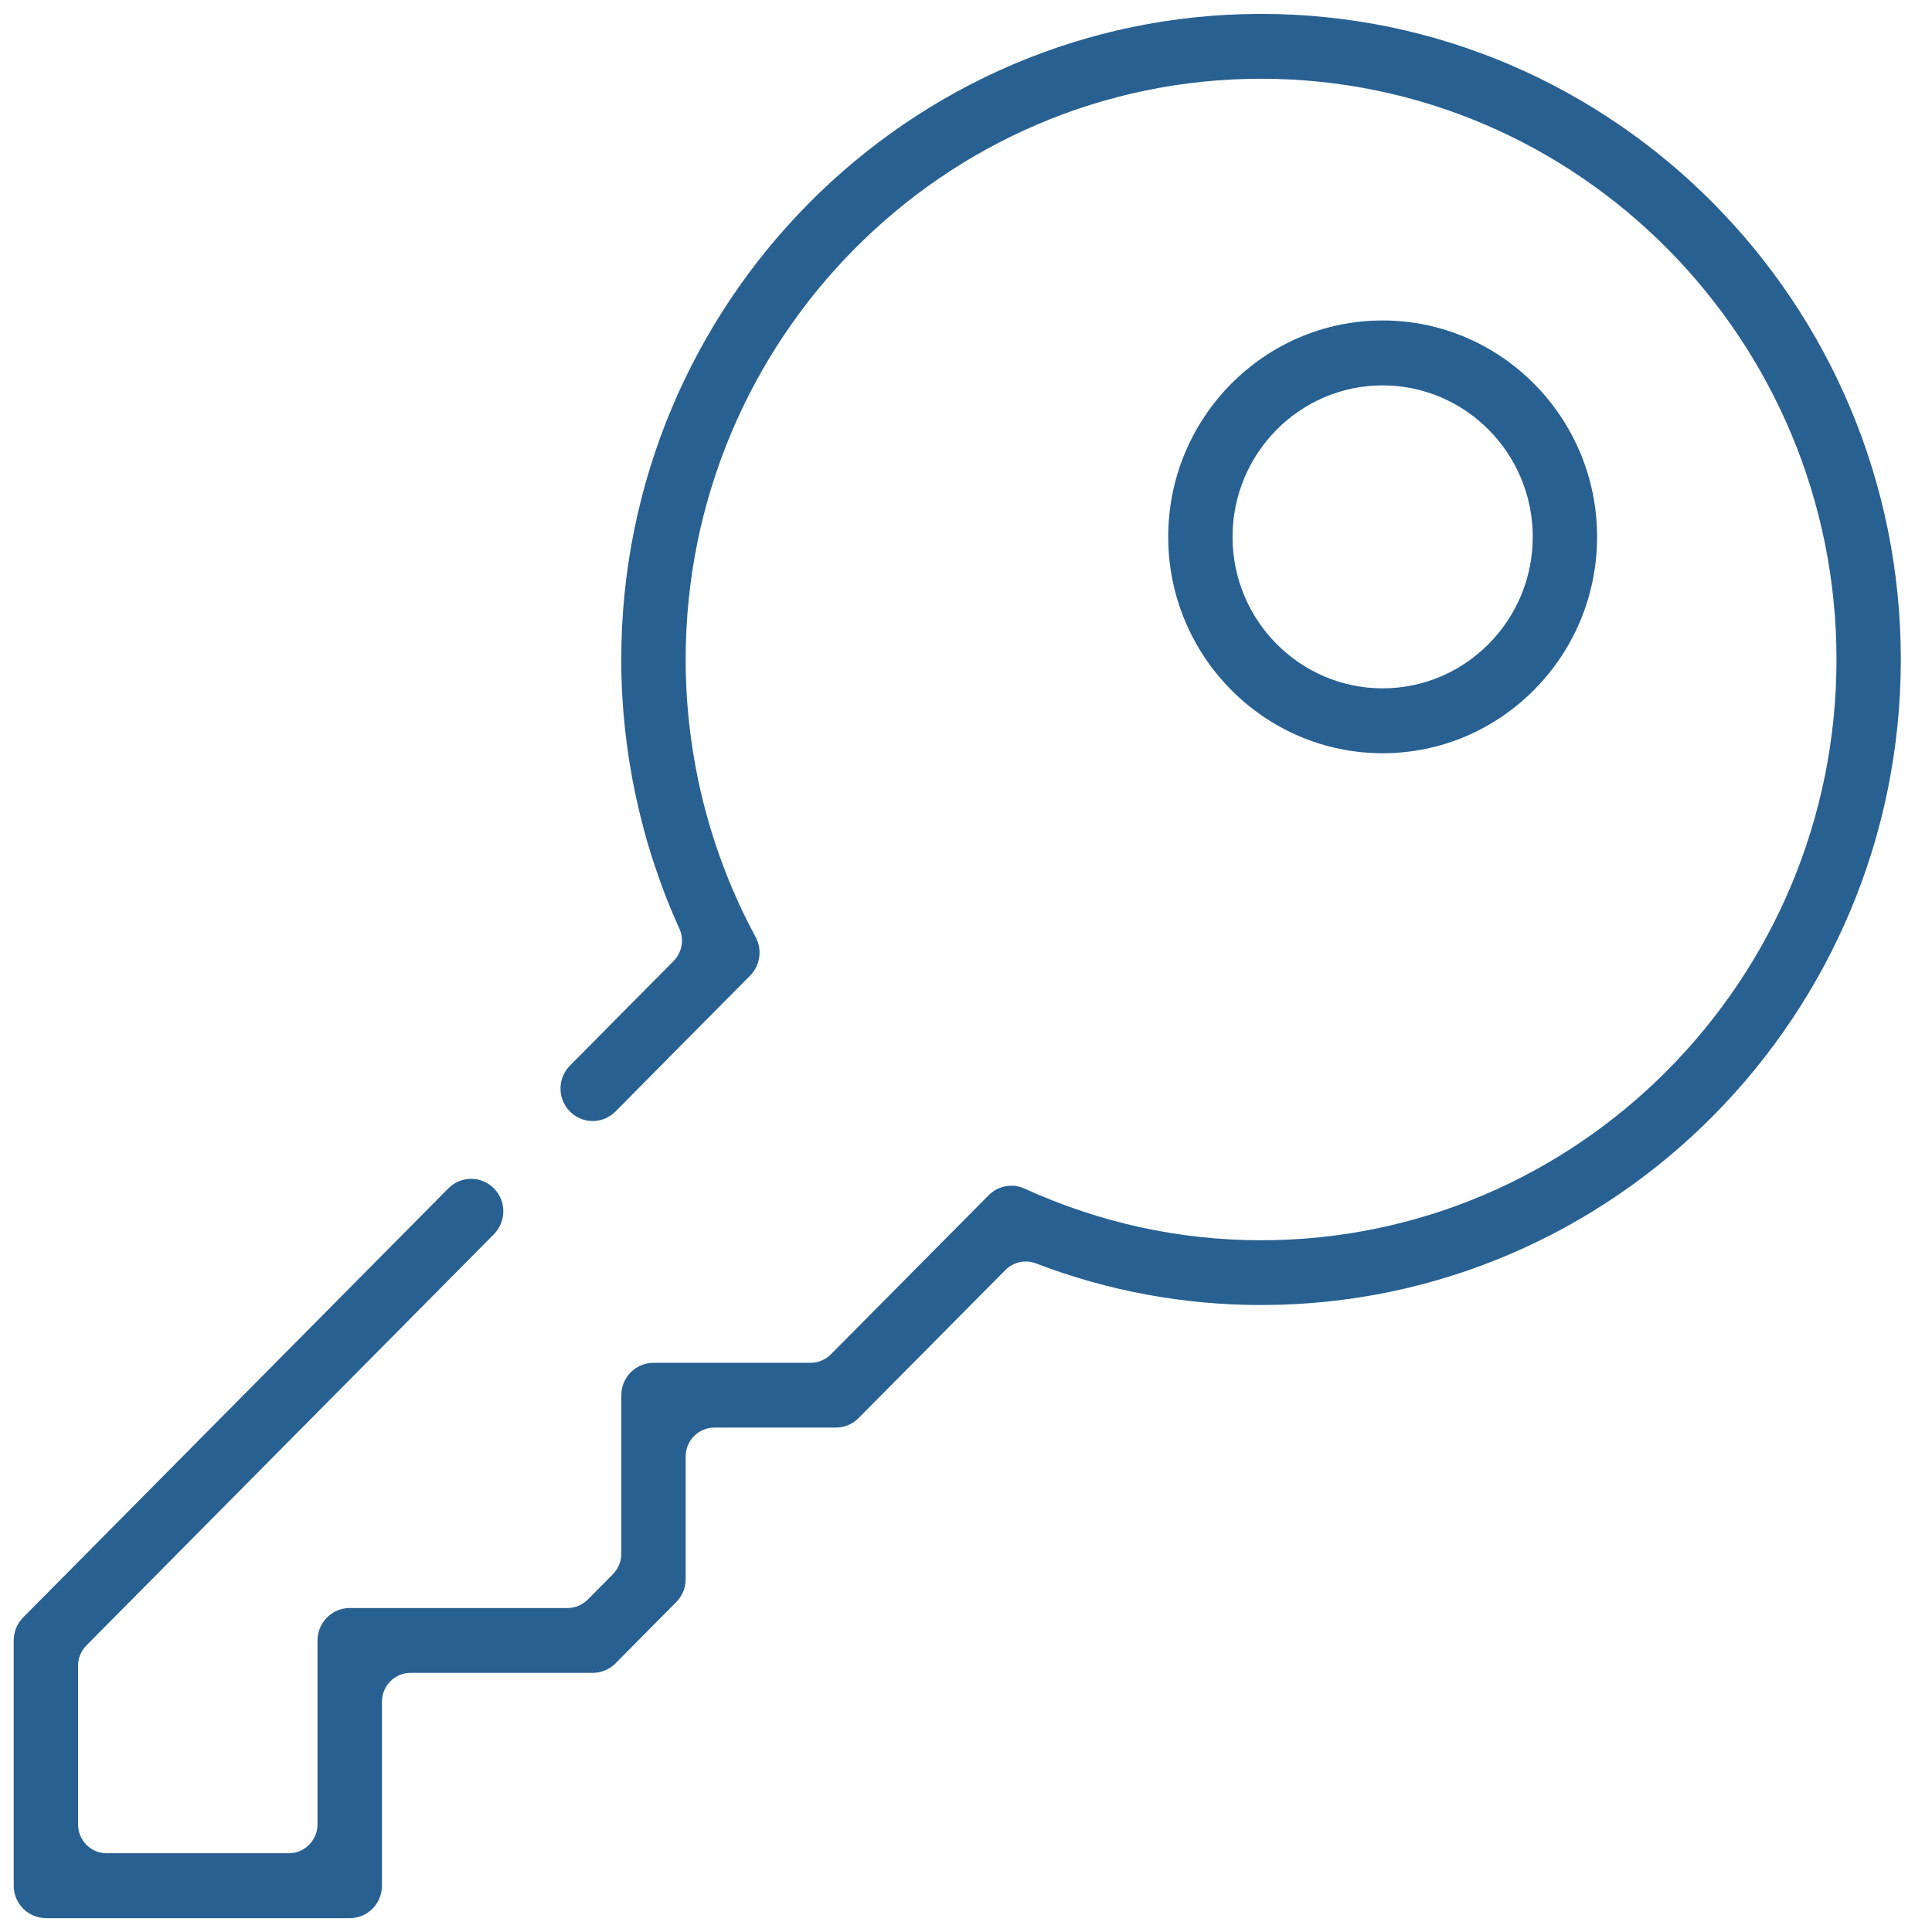 <?xml version="1.0" encoding="UTF-8"?>
<svg xmlns="http://www.w3.org/2000/svg" width="71" height="71" viewBox="0 0 71 71" fill="none">
  <path d="M1.686 70.489C1.033 70.489 0.504 69.955 0.504 69.296V60.285C0.504 59.967 0.628 59.668 0.85 59.441L16.478 43.671C16.701 43.446 16.999 43.321 17.314 43.321C17.63 43.321 17.925 43.446 18.15 43.671C18.612 44.134 18.612 44.892 18.15 45.358L3.175 60.469C2.978 60.668 2.868 60.935 2.868 61.219V67.044C2.868 67.629 3.338 68.106 3.918 68.106H10.616C11.196 68.106 11.669 67.629 11.669 67.044V60.285C11.669 59.629 12.198 59.095 12.851 59.095H20.858C21.133 59.095 21.406 58.981 21.601 58.782L22.524 57.851C22.718 57.655 22.833 57.379 22.833 57.101V51.273C22.833 50.617 23.363 50.083 24.015 50.083H29.791C30.066 50.083 30.339 49.97 30.534 49.771L36.334 43.923C36.559 43.699 36.855 43.574 37.17 43.574C37.339 43.574 37.502 43.611 37.654 43.682C40.423 44.94 43.345 45.579 46.342 45.579C58.002 45.579 67.49 36.005 67.49 24.239C67.49 12.473 58.005 2.894 46.345 2.894C34.685 2.894 25.198 12.465 25.198 24.234C25.198 27.801 26.087 31.328 27.77 34.438C28.02 34.901 27.936 35.483 27.567 35.852L22.617 40.848C22.394 41.072 22.096 41.197 21.781 41.197C21.465 41.197 21.17 41.072 20.945 40.848C20.483 40.382 20.483 39.627 20.945 39.161L24.756 35.315C25.065 35.003 25.15 34.526 24.967 34.126C23.568 31.05 22.831 27.628 22.831 24.234C22.833 11.153 33.382 0.511 46.345 0.511C59.308 0.511 69.854 11.153 69.854 24.234C69.854 37.315 59.308 47.959 46.345 47.959C43.505 47.959 40.722 47.445 38.065 46.428C37.95 46.383 37.823 46.36 37.694 46.36C37.415 46.36 37.145 46.474 36.95 46.67L31.552 52.114C31.333 52.336 31.029 52.463 30.716 52.463H26.25C25.67 52.463 25.198 52.941 25.198 53.526V58.033C25.198 58.351 25.074 58.649 24.851 58.876L22.619 61.128C22.4 61.35 22.096 61.477 21.784 61.477H15.085C14.505 61.477 14.036 61.955 14.036 62.54V69.299C14.036 69.958 13.506 70.492 12.853 70.492H1.686V70.489Z" fill="#286091"></path>
  <path d="M50.811 27.681C46.466 27.681 42.931 24.114 42.931 19.73C42.931 15.345 46.466 11.777 50.811 11.777C55.157 11.777 58.692 15.345 58.692 19.73C58.692 24.114 55.157 27.681 50.811 27.681ZM50.811 14.163C47.769 14.163 45.295 16.659 45.295 19.73C45.295 22.799 47.769 25.296 50.811 25.296C53.854 25.296 56.328 22.797 56.328 19.73C56.328 16.662 53.854 14.163 50.811 14.163Z" fill="#286091"></path>
</svg>
